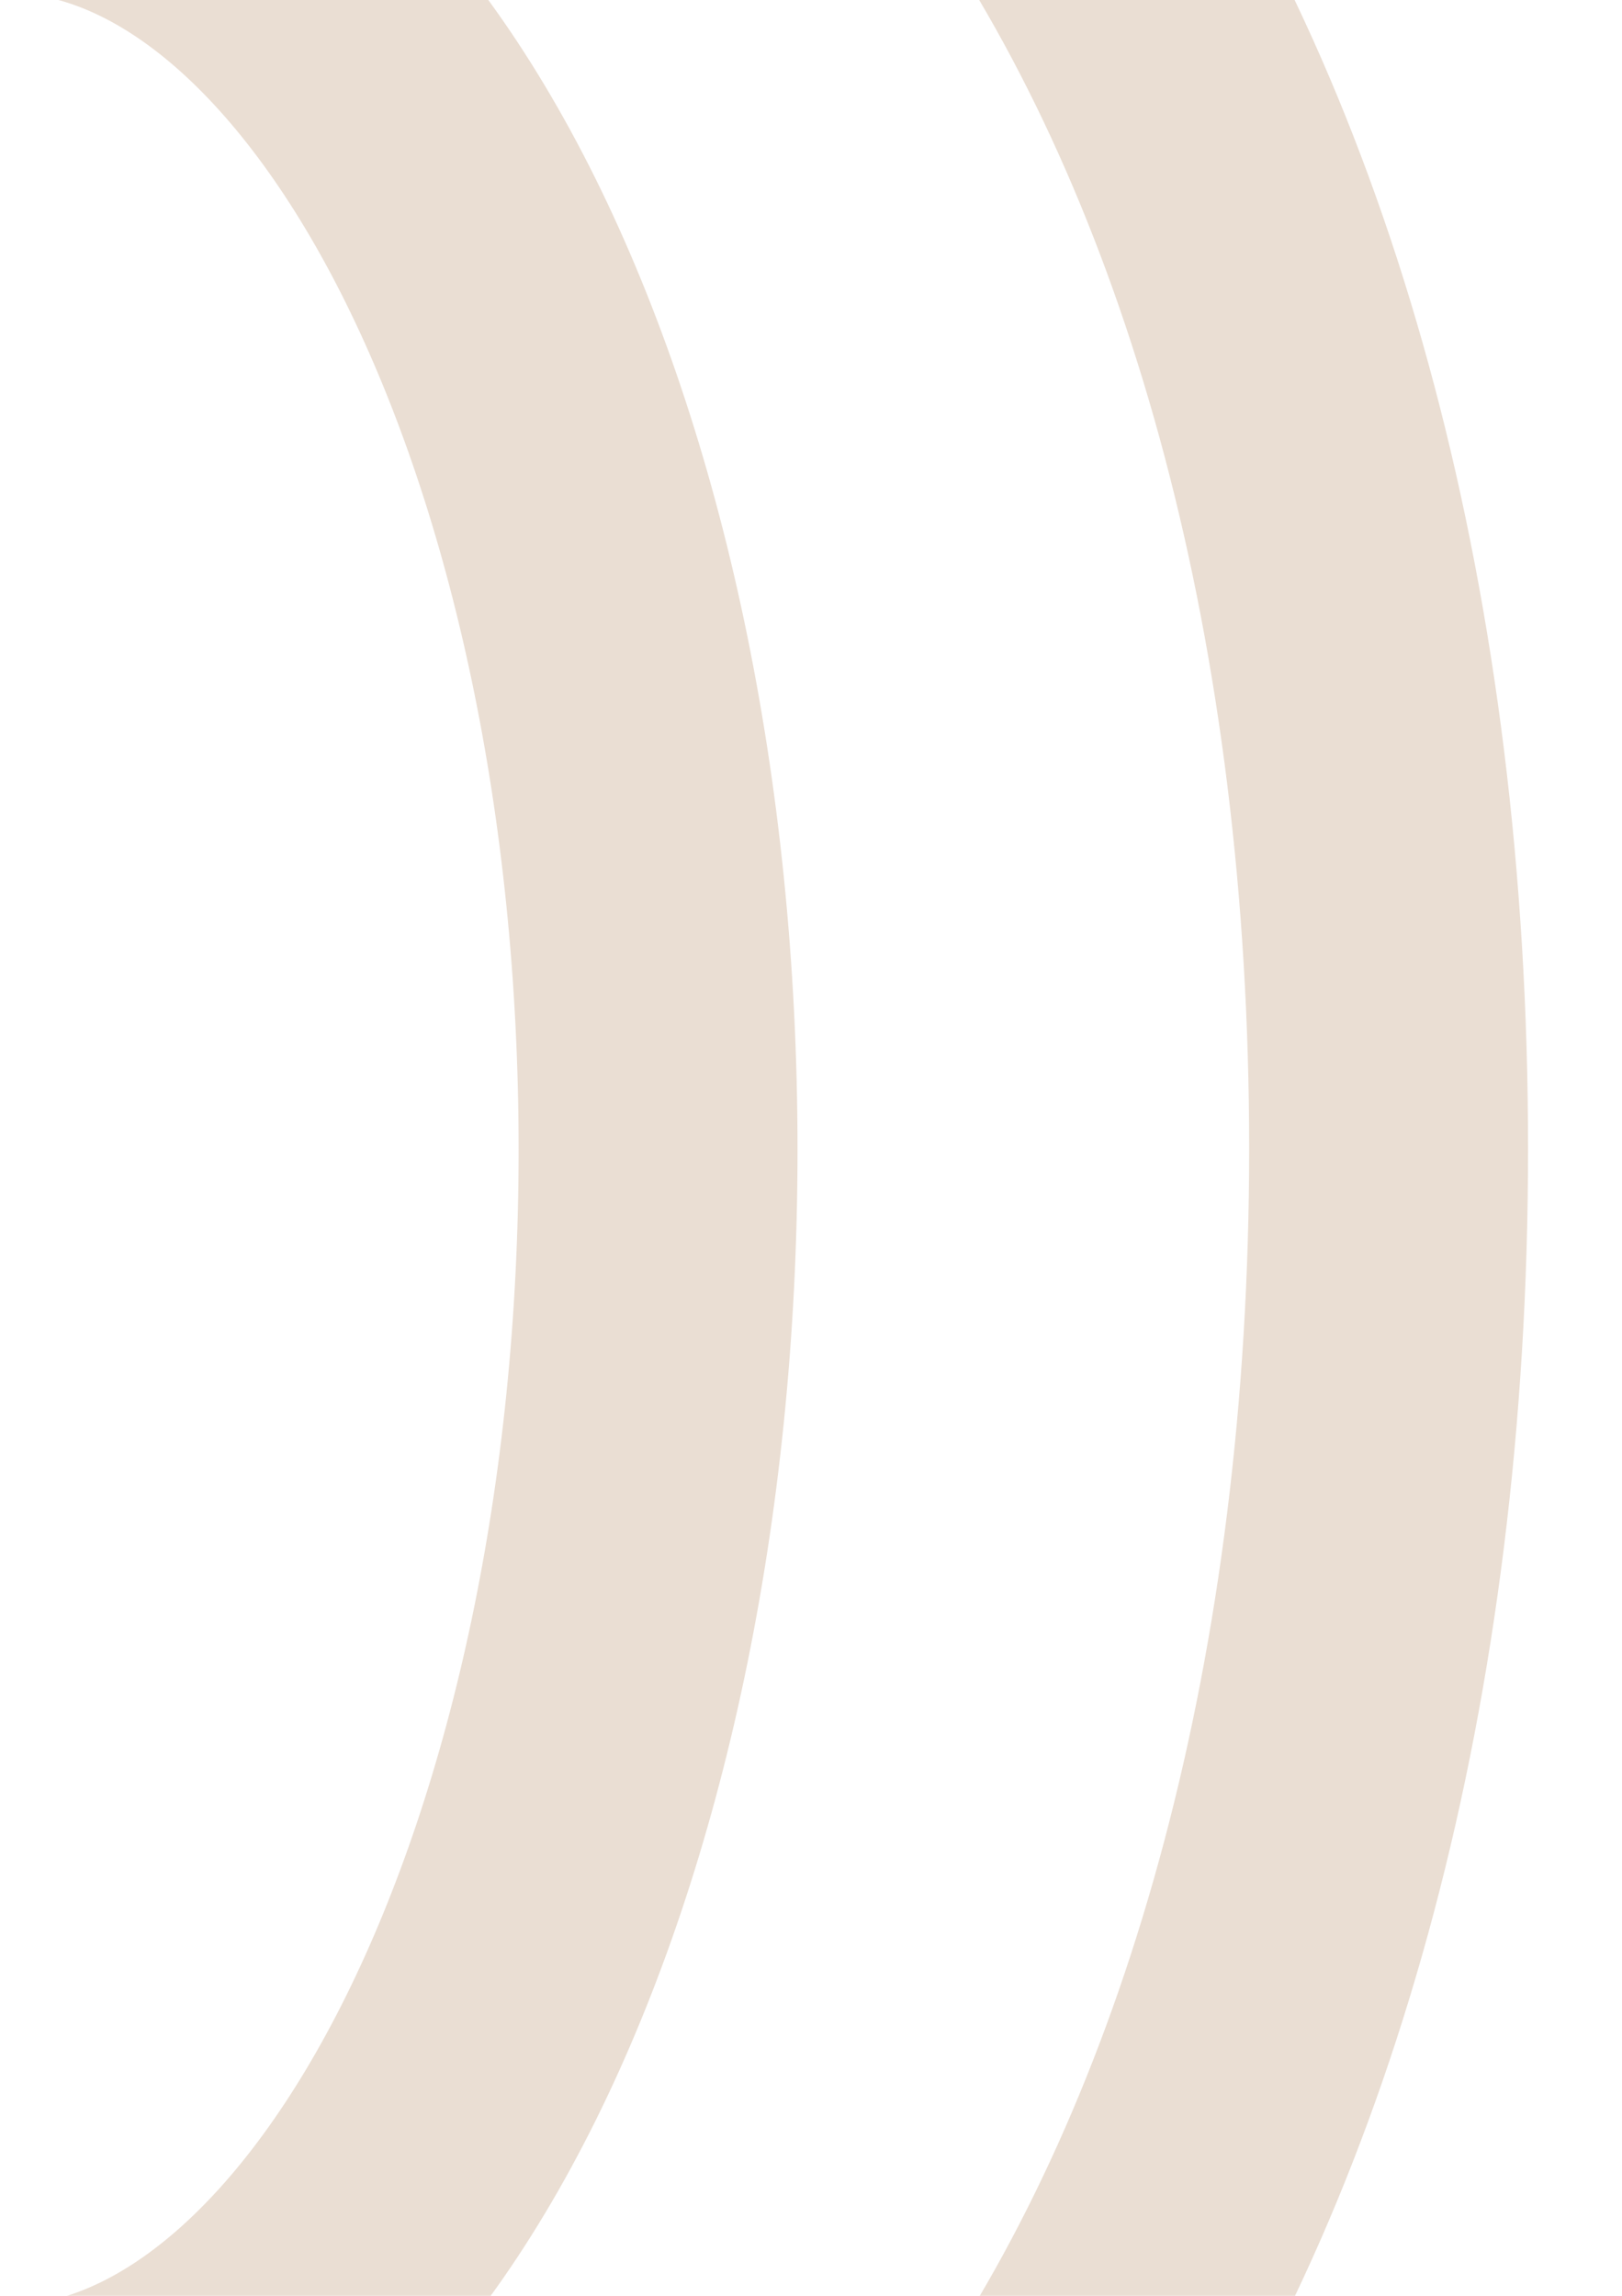 <?xml version="1.0" encoding="UTF-8"?>
<svg id="_圖層_2" data-name="圖層 2" xmlns="http://www.w3.org/2000/svg" width="19.25" height="27.24" xmlns:xlink="http://www.w3.org/1999/xlink" viewBox="0 0 19.25 27.24">
  <defs>
    <style>
      .cls-1, .cls-2 {
        fill: none;
      }

      .cls-2 {
        stroke: #eaded3;
        stroke-miterlimit: 10;
        stroke-width: 3.31px;
      }

      .cls-3 {
        clip-path: url(#clippath);
      }
    </style>
    <clipPath id="clippath">
      <rect class="cls-1" x="-4" y="4" width="27.24" height="19.25" transform="translate(-4 23.24) rotate(-90)"/>
    </clipPath>
  </defs>
  <g id="_設計" data-name="設計">
    <g class="cls-3">
      <path class="cls-2" d="M.2-1.74c4.21.15,7.61,6.97,7.61,15.38S4.42,28.86.2,29.01H.2s12.27,0,12.27,0c2.51-3.73,4.01-9.11,4.01-15.38S14.99,1.99,12.48-1.74H.2Z"/>
    </g>
  </g>
</svg>